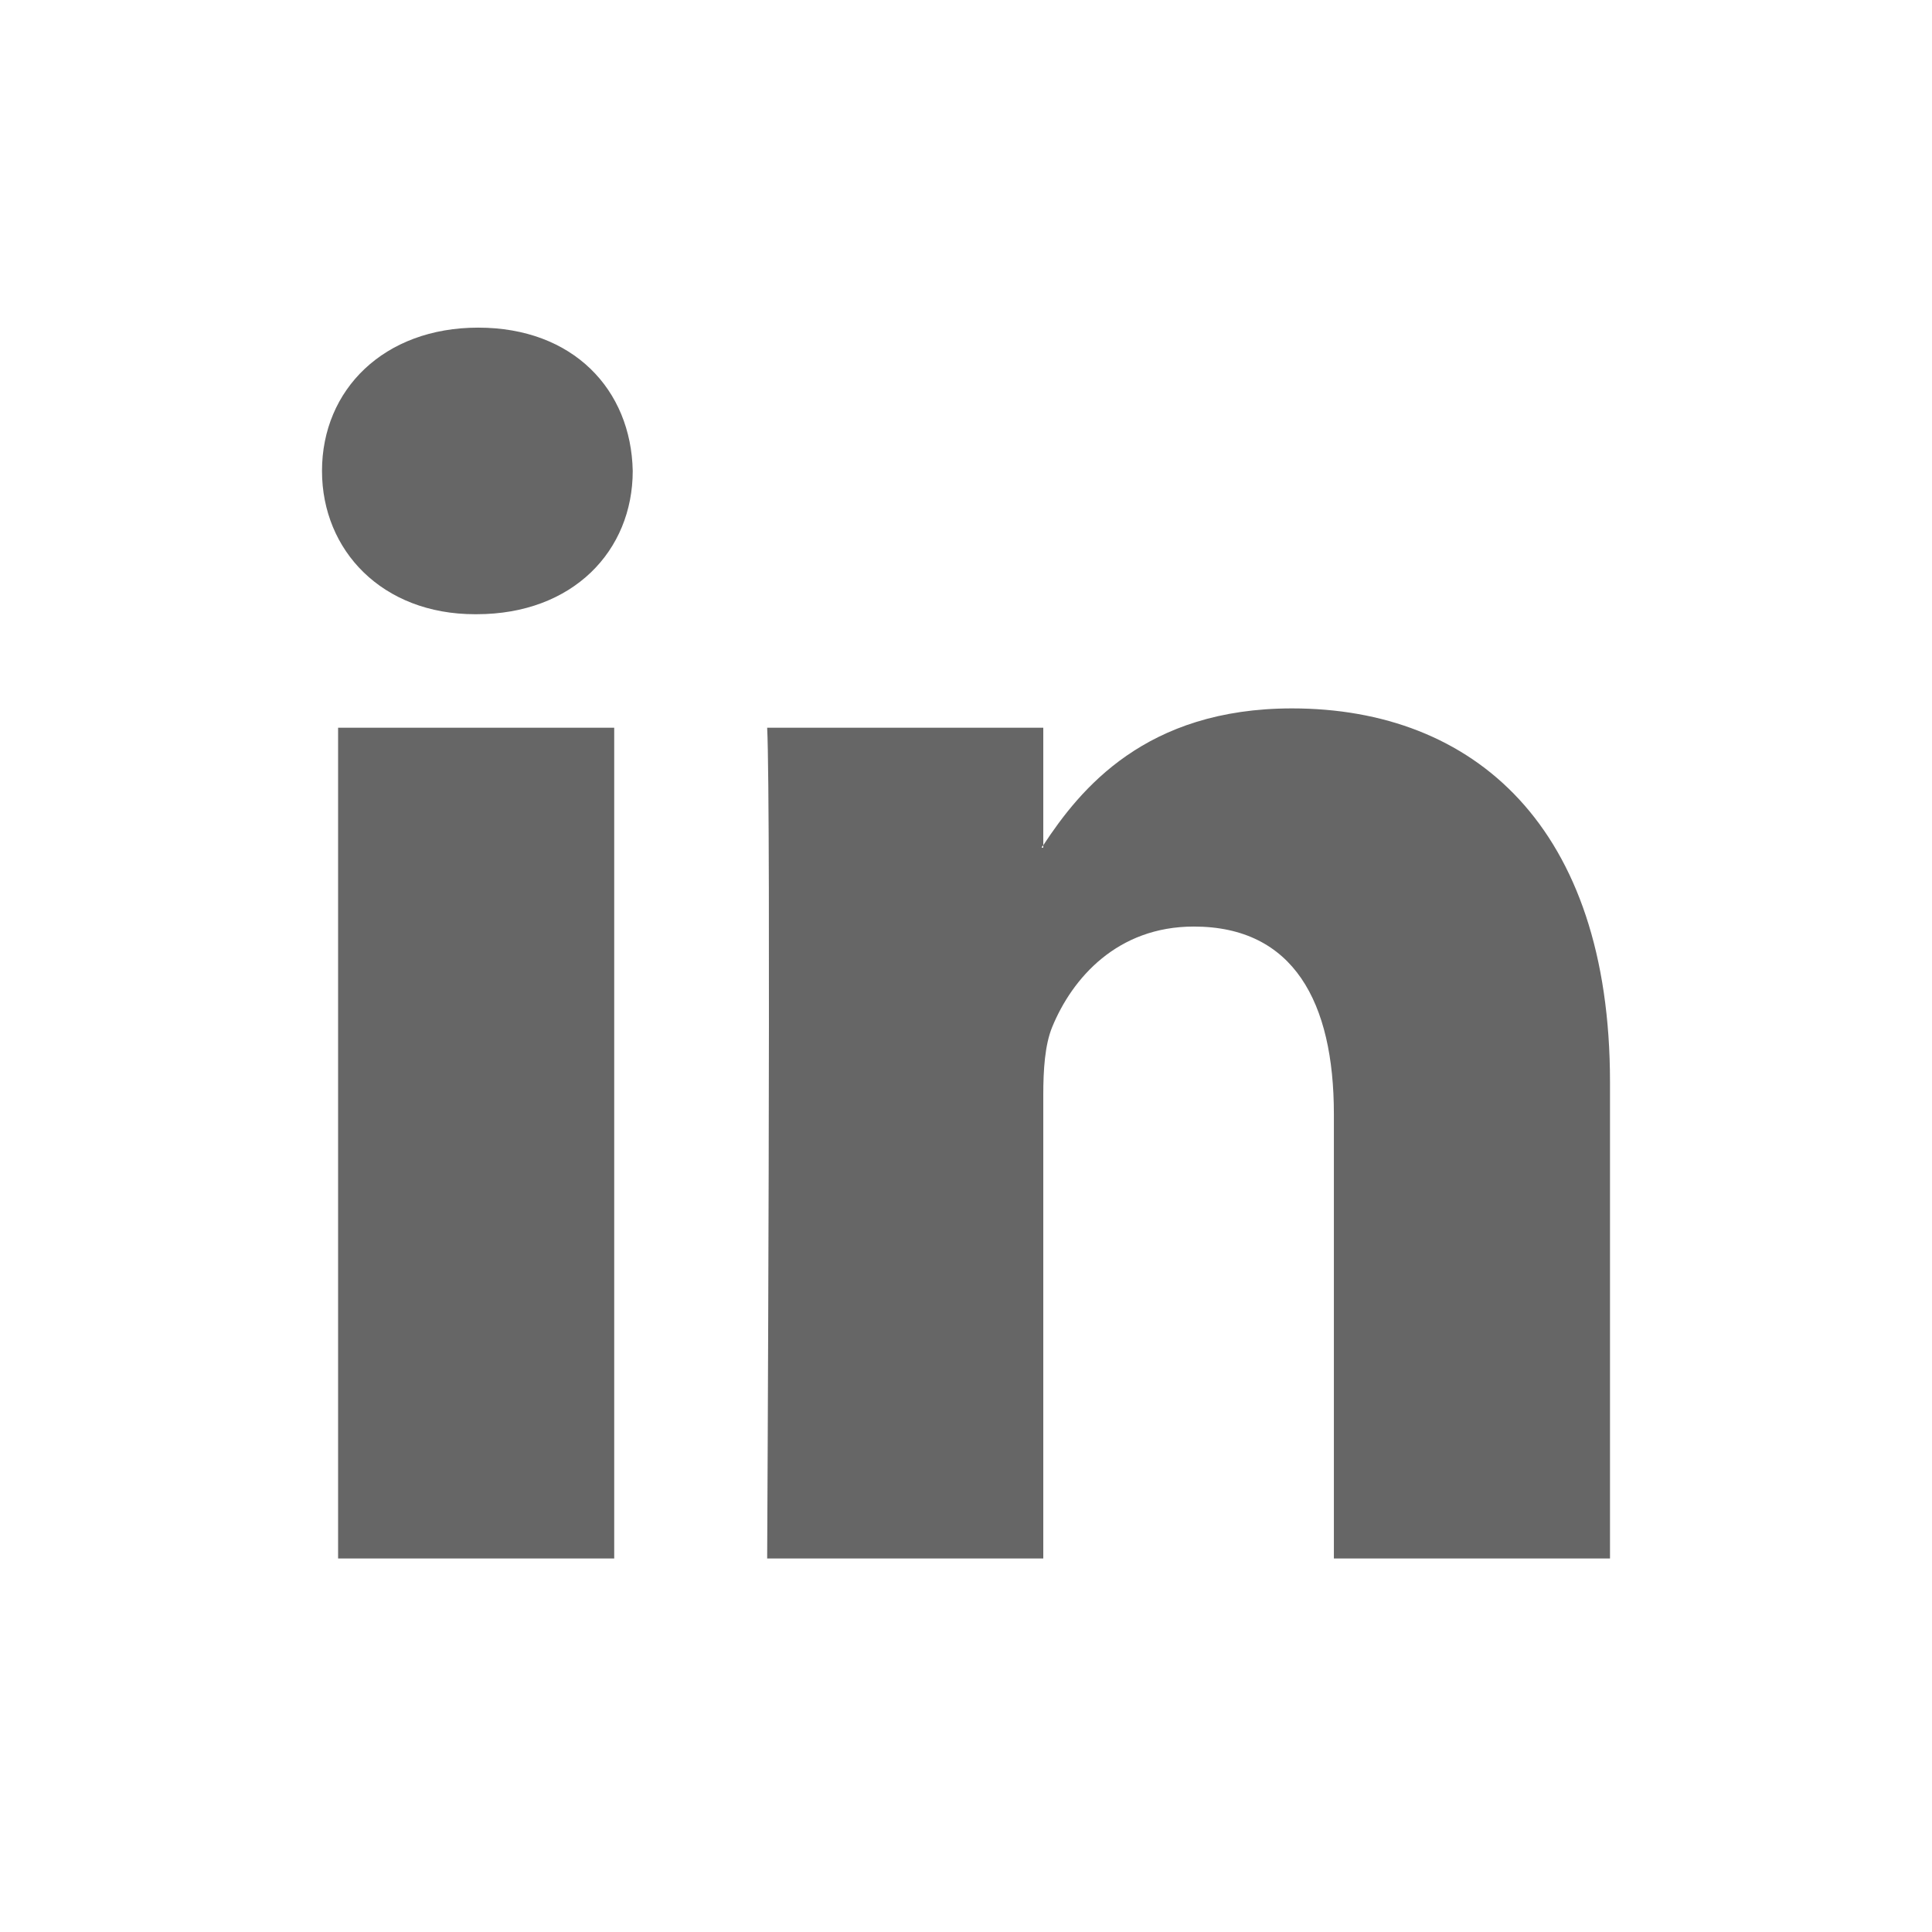 <?xml version="1.0" encoding="utf-8"?>
<!-- Generator: Adobe Illustrator 25.0.1, SVG Export Plug-In . SVG Version: 6.00 Build 0)  -->
<svg version="1.1" id="Layer_1" xmlns="http://www.w3.org/2000/svg" xmlns:xlink="http://www.w3.org/1999/xlink" x="0px" y="0px"
	 viewBox="0 0 24 24" style="enable-background:new 0 0 24 24;" xml:space="preserve">
<style type="text/css">
	.st0{fill-rule:evenodd;clip-rule:evenodd;fill:#666666;}
</style>
<path id="SVGID_9_" class="st0" d="M20,13.44v5.92h-3.43v-5.52c0-1.39-0.5-2.33-1.74-2.33c-0.95,0-1.51,0.64-1.76,1.25
	c-0.09,0.22-0.11,0.53-0.11,0.84v5.76H9.53c0,0,0.05-9.35,0-10.32h3.43v1.46c-0.01,0.01-0.02,0.02-0.02,0.03h0.02V10.5
	c0.46-0.7,1.27-1.7,3.09-1.7C18.31,8.8,20,10.27,20,13.44z M5.94,4.07C4.77,4.07,4,4.84,4,5.85c0,0.99,0.75,1.78,1.9,1.78h0.02
	c1.2,0,1.94-0.79,1.94-1.78C7.84,4.84,7.12,4.07,5.94,4.07z M4.2,19.36h3.43V9.04H4.2V19.36z"/>
</svg>
